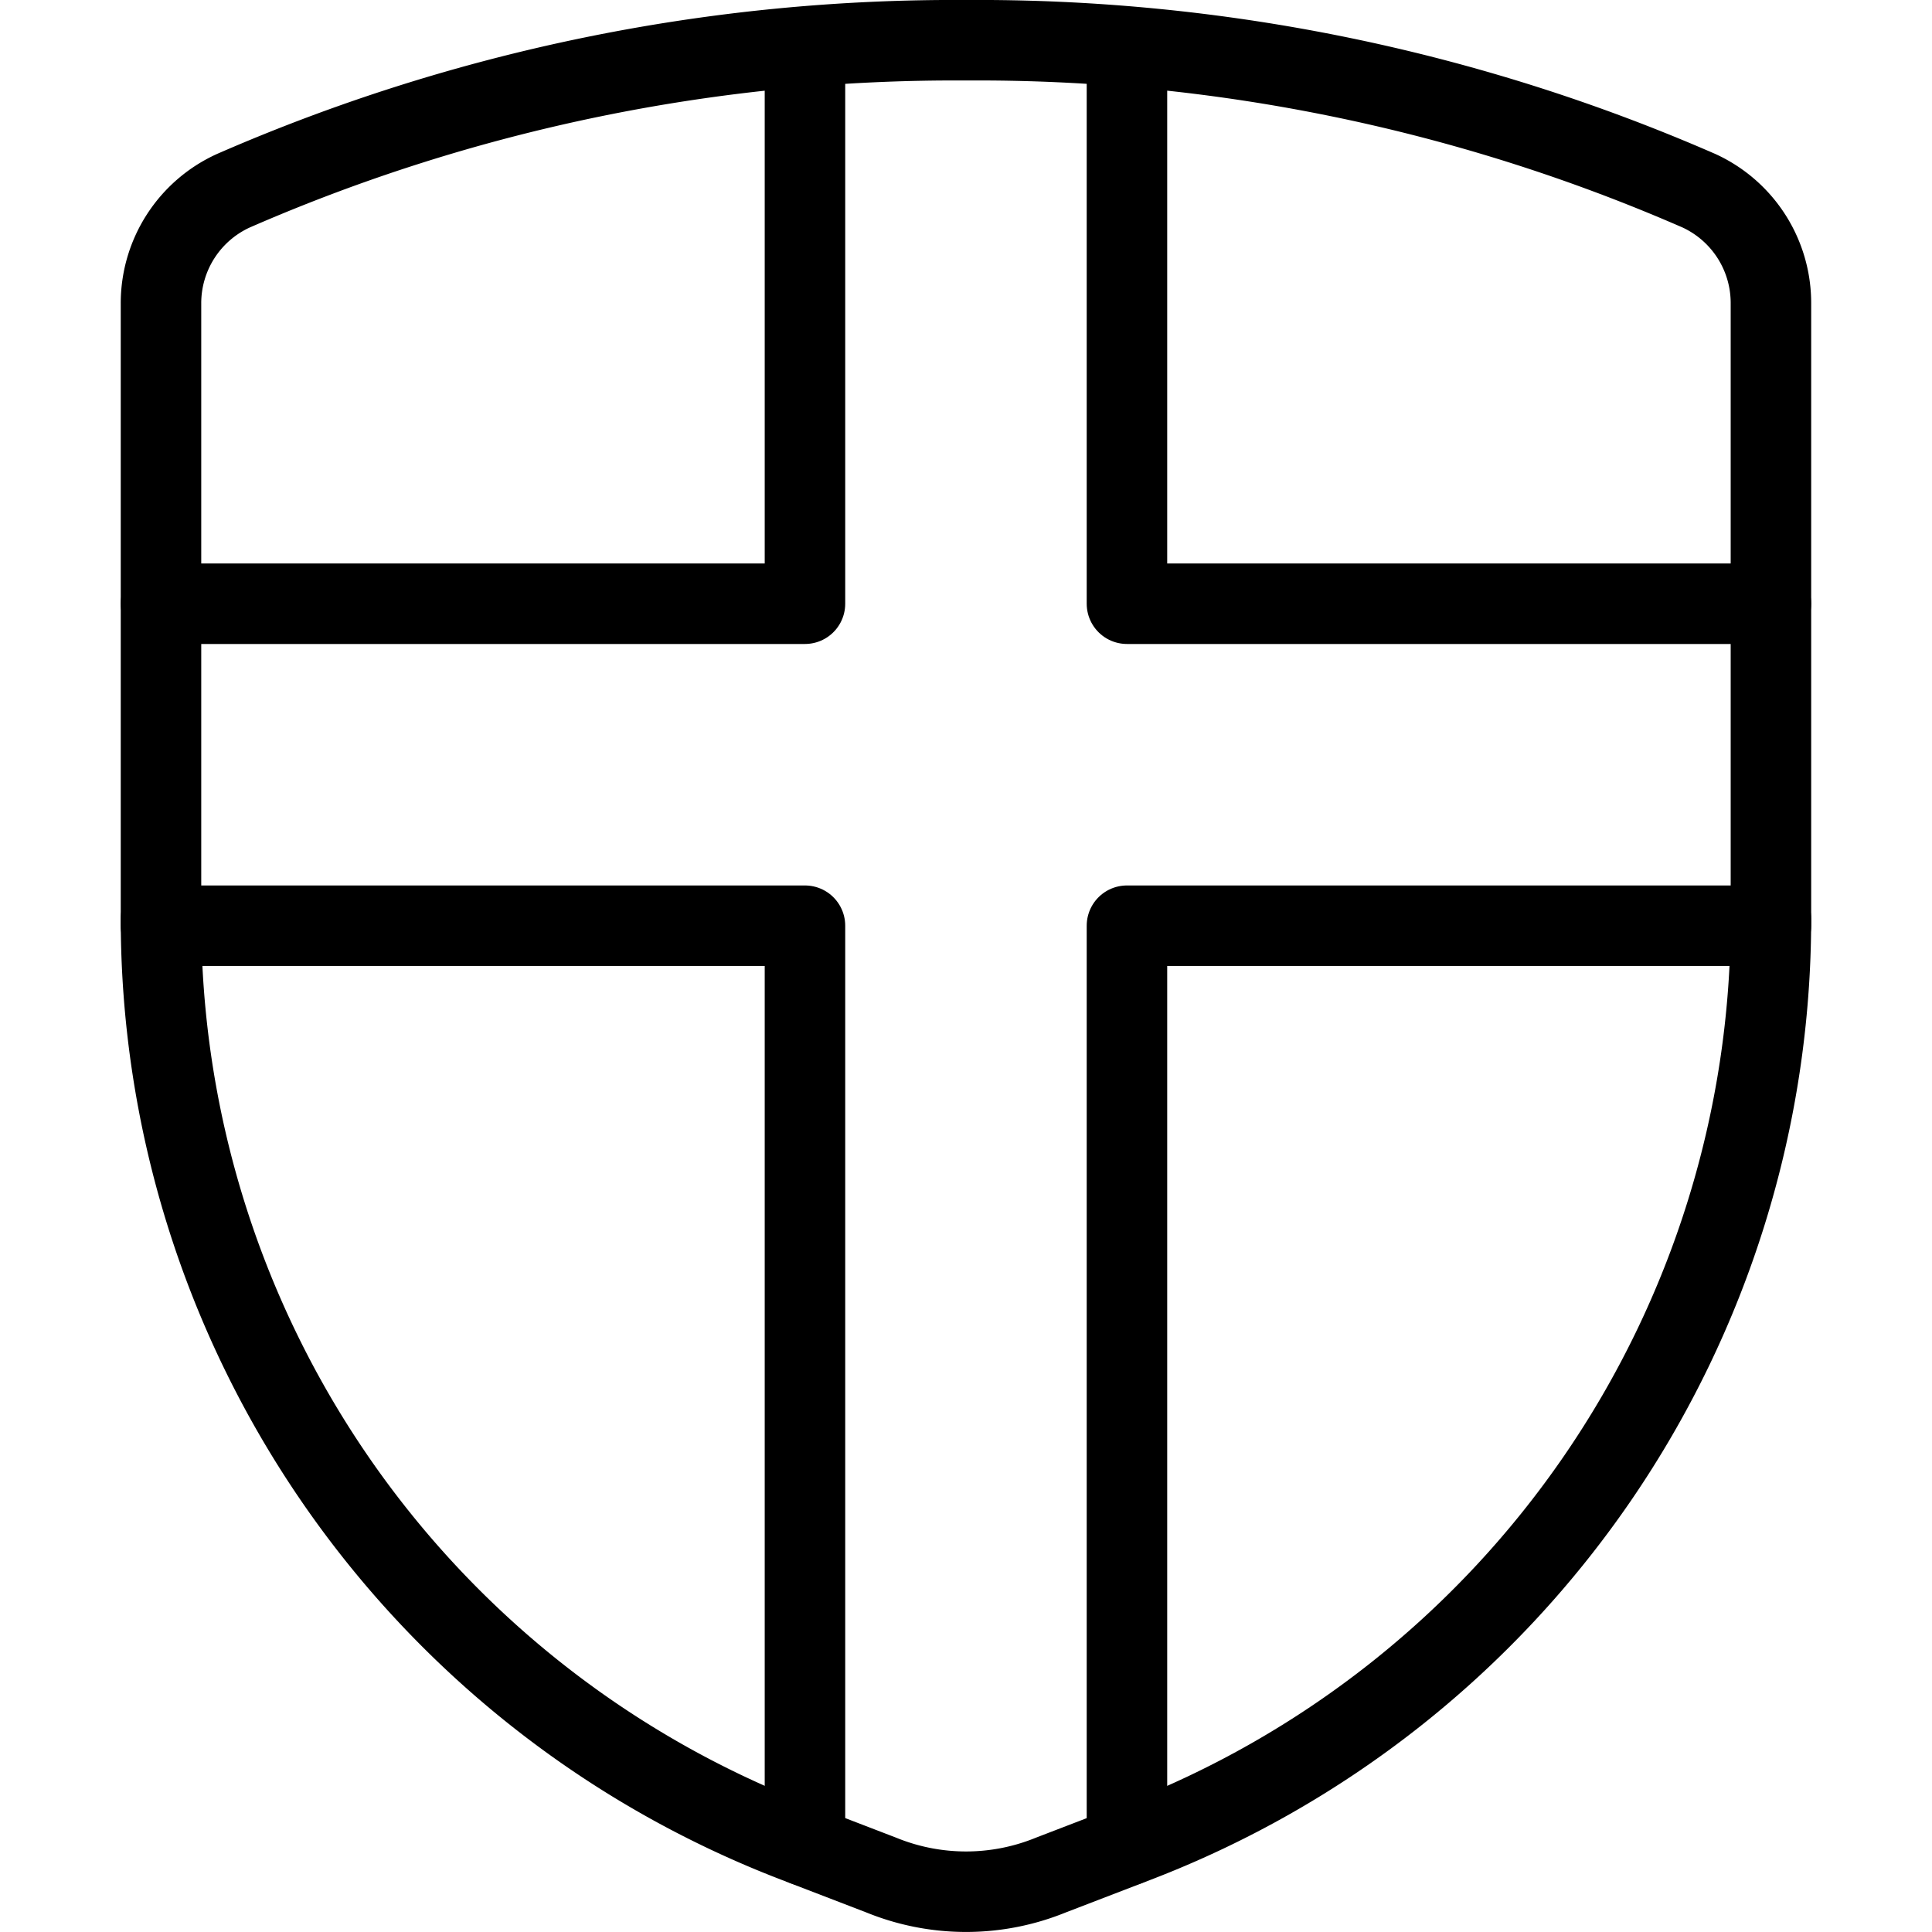 <svg viewBox="0 0 200 200" height="200" width="200" xmlns="http://www.w3.org/2000/svg"><g transform="matrix(8.333,0,0,8.333,0,0)"><path d="M22 7.5L14 7.5 14 0.587" fill="none" stroke="#000000" stroke-linecap="round" stroke-linejoin="round"></path><path d="M14,22.928V11.5h8c0-.029,0-.059,0-.088" fill="none" stroke="#000000" stroke-linecap="round" stroke-linejoin="round"></path><path d="M2,11.412c0,.029,0,.059,0,.088h8V22.928" fill="none" stroke="#000000" stroke-linecap="round" stroke-linejoin="round"></path><path d="M10 0.587L10 7.5 2 7.5" fill="none" stroke="#000000" stroke-linecap="round" stroke-linejoin="round"></path><path d="M21.105,2.369A22.4,22.4,0,0,0,12,.5,22.4,22.4,0,0,0,2.9,2.369,1.535,1.535,0,0,0,2,3.774v7.639A12.287,12.287,0,0,0,9.877,22.882l1.074.413a2.786,2.786,0,0,0,2.1,0l1.074-.413A12.287,12.287,0,0,0,22,11.413V3.774A1.535,1.535,0,0,0,21.105,2.369Z" fill="none" stroke="#000000" stroke-linecap="round" stroke-linejoin="round"></path></g></svg>
